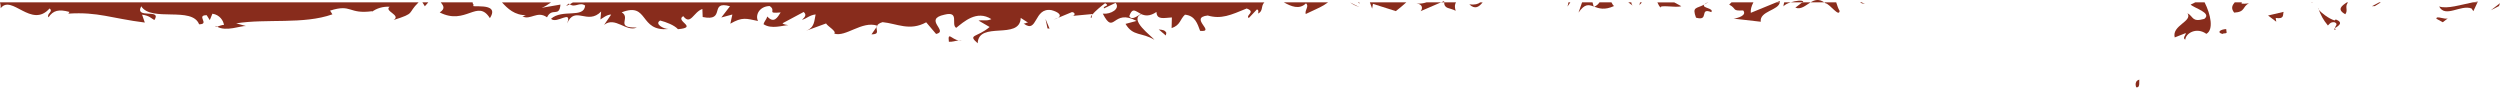 <?xml version="1.0" encoding="UTF-8"?> <svg xmlns="http://www.w3.org/2000/svg" id="Layer_2" data-name="Layer 2" viewBox="0 0 944.35 33.07"><defs><style> .cls-1 { fill: none; } .cls-2 { fill: #892c1c; } .cls-3 { fill: #882c1c; } </style></defs><g id="Layer_13" data-name="Layer 13"><path class="cls-1" d="M604.19.89h-2.63l.43,1.55c.07.03.17.07.24.09.86-.39,1.49-.95,1.96-1.65Z"></path><path class="cls-1" d="M661.35,4.85l9.66-3.96h-8.68c-.76,1.42-1.14,2.82-.98,3.96Z"></path><path class="cls-1" d="M430.98,5.25c-2.06-.99-3.16-2.65-4.41.85.92,1.79,3.24-.2,4.41-.85Z"></path><path class="cls-2" d="M683.92.89h5.18c-2.07-1.44-3.68-.91-5.18,0Z"></path><path class="cls-2" d="M676.39.89h4.41l.38-.29c-.43-.63-2.8-.35-4.79.29Z"></path><path class="cls-2" d="M544.33.89h1.17c0-.16-.01-.32,0-.5l-1.16.5Z"></path><path class="cls-3" d="M807.06,32.97c1.47.22.87-2.42,1.07-2.89-2.43.61-.99,3.58-1.07,2.89Z"></path><polygon class="cls-3" points="940.87 3.88 943.95 2.29 944.35 1.2 940.87 3.88"></polygon><path class="cls-3" d="M934.1.89c-4.51.87-9.7,2.61-12.74,1.54,2.27,4.48,8.17-.8,12.24.77l.69,1.02,1.56-3.33h-1.75Z"></path><path class="cls-3" d="M936,.58c-.61.08-1.25.18-1.9.31h1.75l.14-.31Z"></path><path class="cls-3" d="M920.34,7.1l2.39,1.3,1.99-1.53c-.99.76-4.57-1.18-4.38.23Z"></path><polygon class="cls-3" points="895.98 2.35 897.08 2.3 899.32 .89 898.72 .89 895.98 2.35"></polygon><path class="cls-3" d="M885.91,5.38c1.2-1.58-.35-2.75,1.02-4.48h-.41c-1.95,1.27-3.93,2.68-.6,4.48Z"></path><polygon class="cls-3" points="873.19 1.08 873.57 .89 873.26 .89 873.19 1.08"></polygon><path class="cls-3" d="M827.49,1.73c1.31,1.35,8.16,3.12,5.16,5.41-4.78,1.33-3.97-.85-6.36-2.15,2.08,3.1-5.99,4.58-4.81,9.15l4.18-1.65c.1.71-1.4,1.86-.2,2.5.2-2.5,4.29-4.84,7.97-2.2,2.85-1.56,1.64-7.35-.66-11.9h-3.55c-.46.26-1.02.54-1.73.84Z"></path><path class="cls-3" d="M843.92,4.77c4.39-.23,3.01-2.3,5.6-3.5-2.95.31-3.09.09-2.62-.38h-2.76c-.94,1.13-1.5,2.23-.21,3.87Z"></path><path class="cls-3" d="M882.3,11.25c-.23-.24-.22-.43-.25-.63-.45.34-.62.57.25.63Z"></path><path class="cls-3" d="M882.33,7.35l-.49.37c-2.27-.71-5.08-2.94-5.94-4.04.82,2.13,1.63,3.77,3.44,5.95.51-.38.9-1.47,2.59-1.21,1.48.8.03,1.3.14,2.19.99-.73,3.48-1.98.27-3.27Z"></path><path class="cls-3" d="M875.89,3.68c-.08-.2-.15-.39-.23-.6-.1.08,0,.3.23.6Z"></path><path class="cls-3" d="M859.83,8.19l-.2-1.41c3.38.53,2.6-1.21,2.98-2.3l-5.87,1.38,3.08,2.33Z"></path><path class="cls-3" d="M399.71,6.7l-1.72.72c.82-.23,1.34-.47,1.72-.72Z"></path><path class="cls-3" d="M412.29,6.76l.27-1.23c-.56.68-.79,1.18-.27,1.23Z"></path><path class="cls-3" d="M510.05.95c.77.61,1.86,1.19,3.39,1.74l-3.39-1.74Z"></path><path class="cls-3" d="M331.13,10.19l-1.94,2.8c3.17-.04,1.73-1.43,1.94-2.8Z"></path><path class="cls-3" d="M82,10.08c-.18-.12-.4-.18-.57-.32-.04.37.21.39.57.32Z"></path><path class="cls-3" d="M215.23,1.61c-.11-.09-.24-.14-.36-.26-1.61,1.15-.89.96.36.26Z"></path><path class="cls-3" d="M602.05,2.67c.08-.03.11-.1.18-.13-.08-.03-.17-.06-.24-.09l.06.23Z"></path><path class="cls-3" d="M597.61.89l-1.35,3.87c2.39-3.43,3.82-3.02,5.73-2.32l-.43-1.55h-3.95Z"></path><path class="cls-3" d="M92.93,9.86l.34.09c-.09-.05-.2-.08-.34-.09Z"></path><path class="cls-3" d="M198.91,5.72c-.78-.02-.81.47-1.59.45,2.97,1.62,5.65-2.28,9.31.37,1.89-3.93,4.66.18,5.08-4.81l-7.12,1.22c1.19-.4,2.35-1.2,3.57-2.05h-18.54c2.08,2.29,4.79,4.94,9.29,4.83Z"></path><path class="cls-3" d="M215.23,1.61c2,1.45,3.73-1.01,5.8.49-.43,5-8.66,1.16-12.89,5.01,2.16,2.09,8.11-3.69,6.09,1.74,2.93-6.91,7.71.8,12.84-4.5l-.26,3c.82-.48,2.51-1.91,4.05-1.84l-2.67,3.9c4.18-3.35,8.33,2.82,12.38.99-8.59.17-2.04-3.59-5.73-5.74,10.32-4.04,6.46,7.42,17.64,6.29-1.85,0-5.36-1.92-3.11-3.2,2.28.6,5.29,1.72,6.73,3.28,7.84-.69-1.3-3.07,1.99-4.93,2.78,3.62,3.81-1.52,7.22-2.71l.12,3.04c9.01,1.87,2.18-6.36,10.32-4.07l-3.28,4.25,4.17-1.13-.76,3.47c4.5-2.61,5.94-1.95,10.45-1.02-1.11-2.13.42-5.53,4.38-5.65,2.76,1.78-1.43,2.9,4.18,2.42-1.21,1.91-2.53,4.31-5.06,1.53-.22.99-1.19,1.92-1.42,2.9,2.98,2.05,7.34.41,9.37.37-.79-.11-1.73-.26-2.22-.69l8.02-4.29c1.32,1.13.33,2.06-.65,2.96,1.64-.34,2.74-1.75,5.16-2.03-.55,2.48-.33,5.03-3.73,6.22l7.68-2.81c.55,1.07,4.07,2.92,3.09,3.84,4.35,1.42,10.42-4.89,16.18-3.02.28-.48.86-.95,2.07-1.31,5.38.51,10.22,3.51,16.48.06l3.74,4.4c4.95-1.05-5.05-5.54,3.19-7.29,5.83-1.46,2.31,3.76,4.4,4.98,2.85-2.26,7.79-6.85,13.29-3.29-1.76.85-3.18.21-4.84.55l4.18,2.42c-4.84,4.09-8.47,2.72-4.51,6.15.32-8.57,15.94-1.02,16.26-9.58l2.76,1.78c-.78-.08-.89.43-1.66.35,5.39,4.06,3.73-6.23,10.55-5.06,2.39.64,4.07,1.86,2.49,2.89l5.21-2.16c1.28.13,1.25,1.17.33,1.43l7.36-.69-.05.25c1.11-1.35,3.64-3.45,4.89-4.35,2.08,1.21-1,.92-.44,1.98l4.39-2.11c1.88,2.2-1.74,4.39-4.83,4.1,4.41,8.51,3.63-2.19,12.75,2.73l-4.17,1.12c2.86,4.83,6.08,3.05,10.93,6.03-1.18-1.57-9.74-7.55-4.98-9.72,1.38.63,3.18.93,5.74-.82.12,3.04,2.64,2.27,5.82,2.07l-.1,4.04c3.41-1.19,3.07-3.24,5.05-5.08,3.85.36,4.74,3.48,5.72,6.11,6.16.59-4.39-4.97,2.86-5.8,5.16,1.5,8.7-.18,14.74-2.65,3.62,1.36-.55,2.47.77,3.62l3.07-3.25c.78.07.56,1.06.45,1.56,2.06-.99.97-2.89,2.38-4.22H216.4c-.41.27-.81.51-1.17.71ZM430.98,5.25c-1.17.65-3.48,2.64-4.41.85,1.25-3.5,2.35-1.84,4.41-.85Z"></path><path class="cls-3" d="M166.11,4.7c9.86,5.03,14.26-5.29,18.94,2.15,4.26-6.51-8.51-3.52-6.05-4.93-.34-.33-.47-.68-.46-1.04h-12.04c.76,1.09,2.03,2.25-.39,3.81Z"></path><path class="cls-3" d="M510.05.95s-.04-.04-.06-.06h-.05l.11.06Z"></path><path class="cls-3" d="M405.25,5.96l-.66.06c.26.03.47,0,.66-.06Z"></path><path class="cls-3" d="M252.98,10.88c-.17.02-.33.03-.5.05.18,0,.36-.01.5-.05Z"></path><path class="cls-3" d="M160.48,2.37c.52-.56.92-1.05,1.3-1.48h-2.23l.93,1.48Z"></path><path class="cls-3" d="M518.31,3.25l.31-1.79,8.65,2.74c1.34-1.02,2.63-2.15,3.94-3.31h-13.75l.85,2.36Z"></path><path class="cls-3" d="M661.35,4.85c-.15-1.14.22-2.53.98-3.96h-8.27c-.3.3-.59.58-.87.84,2.98,1.62.89,2.44,5.27,2.21,1.61,1.93-2.3,2.97-3.59,3.1l10.24,1.17c-.55-4.01,6.81-4.3,7.18-7.32h-1.29l-9.66,3.96Z"></path><path class="cls-3" d="M627.27,2.98c-.76-1.38,5.99.08,7.82-.64l-2.66-1.44h-6.38c.36.81.79,1.55,1.23,2.09Z"></path><path class="cls-3" d="M619.07,2.13l1.16-1.23h-.73c-.07.6-.2,1.06-.43,1.23Z"></path><path class="cls-3" d="M616.88,2.24c-.38-.21-.59-.71-.68-1.35h-1.13c.51.36,1.1.8,1.81,1.35Z"></path><path class="cls-3" d="M689.54,1.22c1.68.26,5.15,5.42,5.36,2.9-.49-.82-.92-1.93-1.29-3.23h-4.51c.14.1.29.21.44.33Z"></path><path class="cls-3" d="M673.7,2.42c.35-.57,1.44-1.12,2.69-1.53h-2.42c-.19.67-.31,1.21-.27,1.53Z"></path><path class="cls-3" d="M678.17,2.89c2.19.84,3.88-.87,5.75-2h-3.13l-2.62,2Z"></path><path class="cls-3" d="M493.33,1.27c1.32,1.13-.54,2.48-.11,4.03,5.24-2.51,6.03-2.65,8.45-4.42h-16.72c2.69,1.51,5.87,2.9,8.37.38Z"></path><path class="cls-3" d="M535.14,1.3c2.64.41,2.12,2.28,1.47,2.93l7.72-3.34h-5.48c-1.2.38-2.44.6-3.71.4Z"></path><path class="cls-3" d="M602.23,2.54c1.74.64,3.9,1.39,7.48-.27-.31-.17-.66-.69-1-1.38h-4.52c-.46.69-1.09,1.26-1.96,1.65Z"></path><path class="cls-3" d="M592.09,2.49l1.09-1.6h-.71c-.14.73-.27,1.32-.38,1.6Z"></path><path class="cls-3" d="M.26,3.1c4.15-5.39,11.62,7.83,18.46.1,1.6,1.22-1.28,1.96-.4,3.35,1.72-2.6,3.87-3.16,7.92-2.04l-.44.64c11.26-.73,16.18,1.78,28.9,3.37l-1.03-2.98c2.74.38,3.34,1.31,4.64,2.04,2.99-4.56-7.66-.19-4.96-5.21,3.8,6.05,19.21-.07,21.86,6.81,4.19,0-1.33-3.45,2.86-3.44l1.17,1.86.99-2.42c2.76.37,4.21,2.7,4.36,4.28-.67-.18-1.88.46-2.59.6,3.38,2.02,9.14-.44,10.93-.22l-3.72-1.02c11.38-1.85,25.42.49,36.35-3.41l-.88-1.4c8.36-2.68,6.8,1.49,16.03.2l-.33.34c1.81-1.42,4.27-2.15,6.81-2.01-2.29,1.67,4.5,3.17,1.48,5.02,8.55-2.71,4.94-2.3,9.44-6.68H0c.21.73.31,1.46.26,2.2Z"></path><path class="cls-3" d="M549.86,4.07c-.45-1.45-.34-2.46.13-3.18h-4.5c.13,2.61,2.11,1.95,4.36,3.18Z"></path><path class="cls-3" d="M555.03,1.66c2.22,2.07,3.68.88,5.03-.76h-.94c-.76.64-2.04.98-4.09.76Z"></path><path class="cls-3" d="M671.01.89h1.29c.02-.17.03-.34,0-.53l-1.3.53Z"></path><path class="cls-3" d="M513.64,1.37c-.11-.15-.19-.32-.25-.48h-.37c.14.16.33.32.62.48Z"></path><path class="cls-3" d="M331.49,9.67c-.06-.02-.12-.01-.19-.03-.1.18-.15.37-.17.55l.36-.52Z"></path><path class="cls-3" d="M704.46,1.49c-.48-.18-.86-.38-1.18-.6h-.63c.34.29.92.5,1.82.6Z"></path><path class="cls-3" d="M839.51,12.82c.5-.38,1.09-.05,1.59-.43l-.18-1.41c-2.2.11-3.7,1.26-1.41,1.84Z"></path><path class="cls-3" d="M640.65,6.67c5.16,1.49,1.09-3.97,5.77-2.09,1.15-1.53-3.82-1.53-2.63-2.86-3.04,1.63-4.68.74-3.14,4.95Z"></path><path class="cls-3" d="M643.79,1.72c.42-.22.86-.49,1.31-.83h-.09c-.65.33-1,.59-1.22.83Z"></path><path class="cls-3" d="M645.01.89h.09c.08-.06.15-.1.23-.16-.12.06-.22.11-.32.16Z"></path><path class="cls-3" d="M437.72,11.14l2.64,2.27.22-.99c-.54-1.06-1.31-1.13-2.86-1.29Z"></path><polygon class="cls-3" points="395.69 10.74 396.46 10.81 394.92 7.13 395.69 10.74"></polygon><path class="cls-3" d="M358.43,15.78c1.17.11,2.48-.36,3.72-.52-2.65-.34-4.21-3.55-3.72.52Z"></path><path class="cls-3" d="M362.15,15.26c.35.04.73.04,1.12-.04-.36-.03-.73-.01-1.12.04Z"></path></g></svg> 